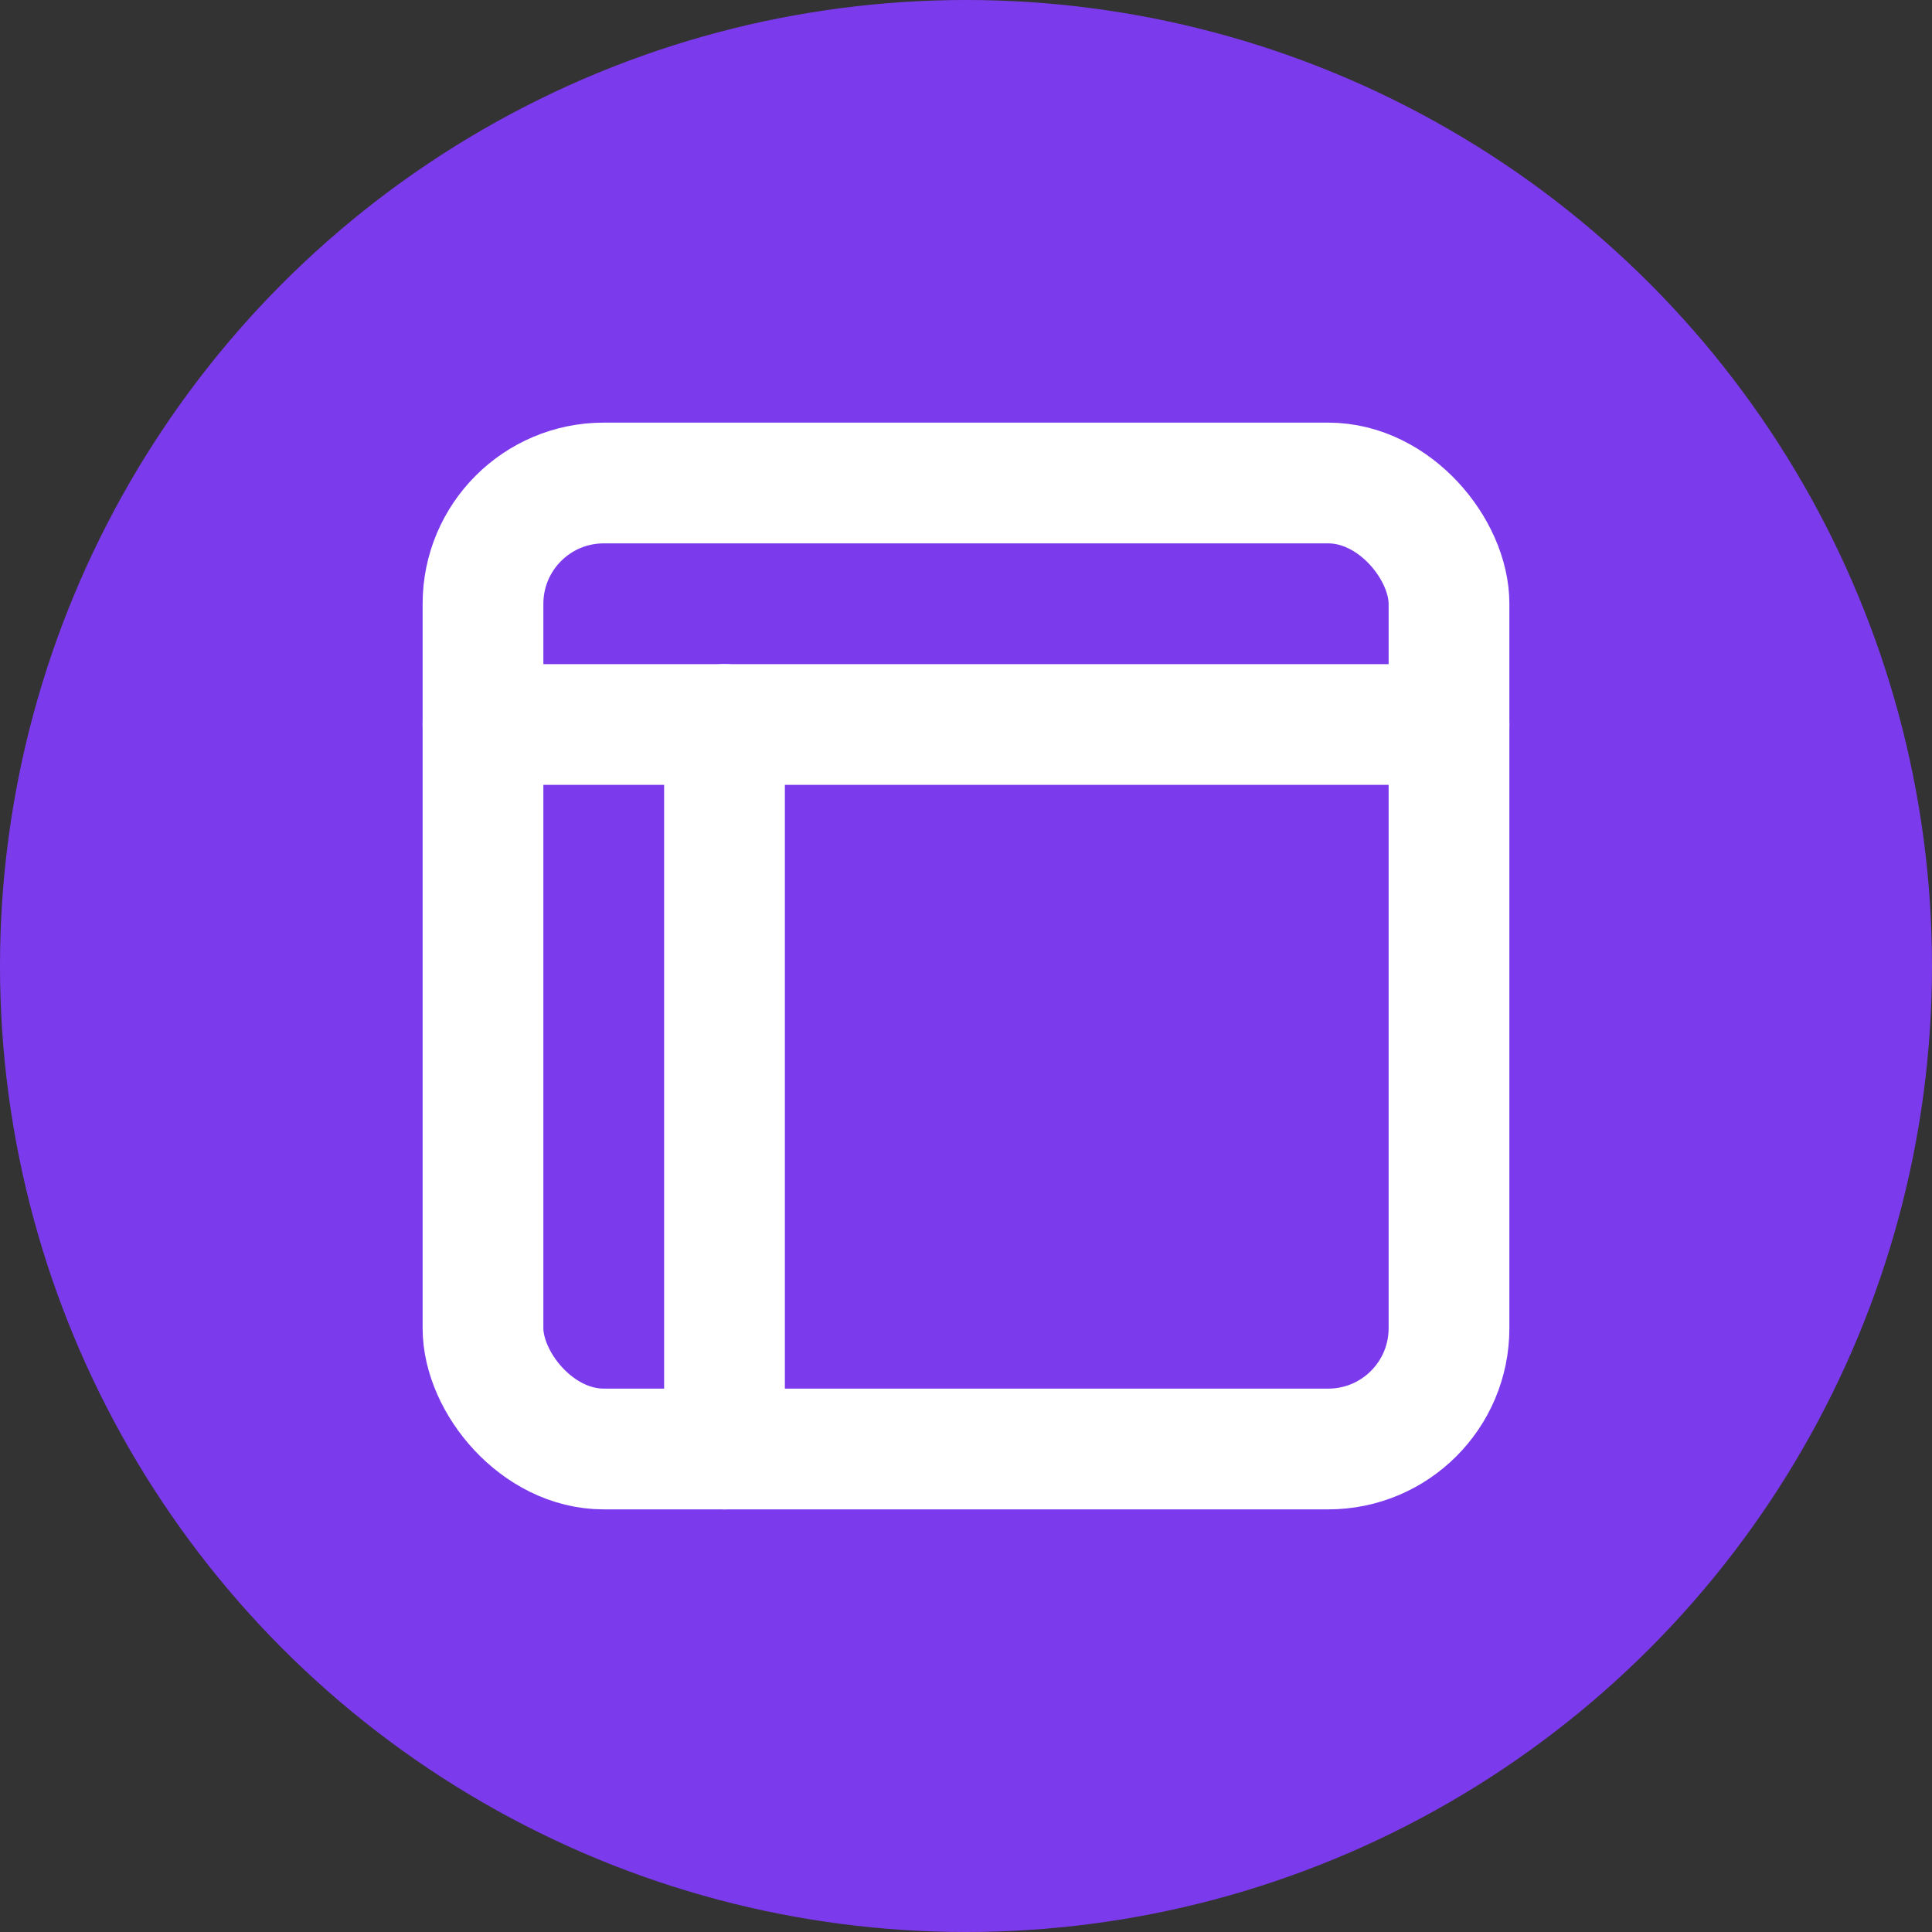 <svg xmlns="http://www.w3.org/2000/svg" width="32" height="32" viewBox="0 0 32 32" fill="none">
  <rect x="0" y="0" width="32" height="32" fill="#333333" stroke="none"/>
  <!-- Background Circle -->
  <circle cx="16" cy="16" r="16" fill="#7C3AED"/>
  
  <!-- Layout Icon -->
  <rect x="8" y="8" width="16" height="16" rx="2" stroke="white" stroke-width="2" stroke-linecap="round" stroke-linejoin="round"/>
  <path d="M8 12H24" stroke="white" stroke-width="2" stroke-linecap="round" stroke-linejoin="round"/>
  <path d="M12 12V24" stroke="white" stroke-width="2" stroke-linecap="round" stroke-linejoin="round"/>
</svg> 